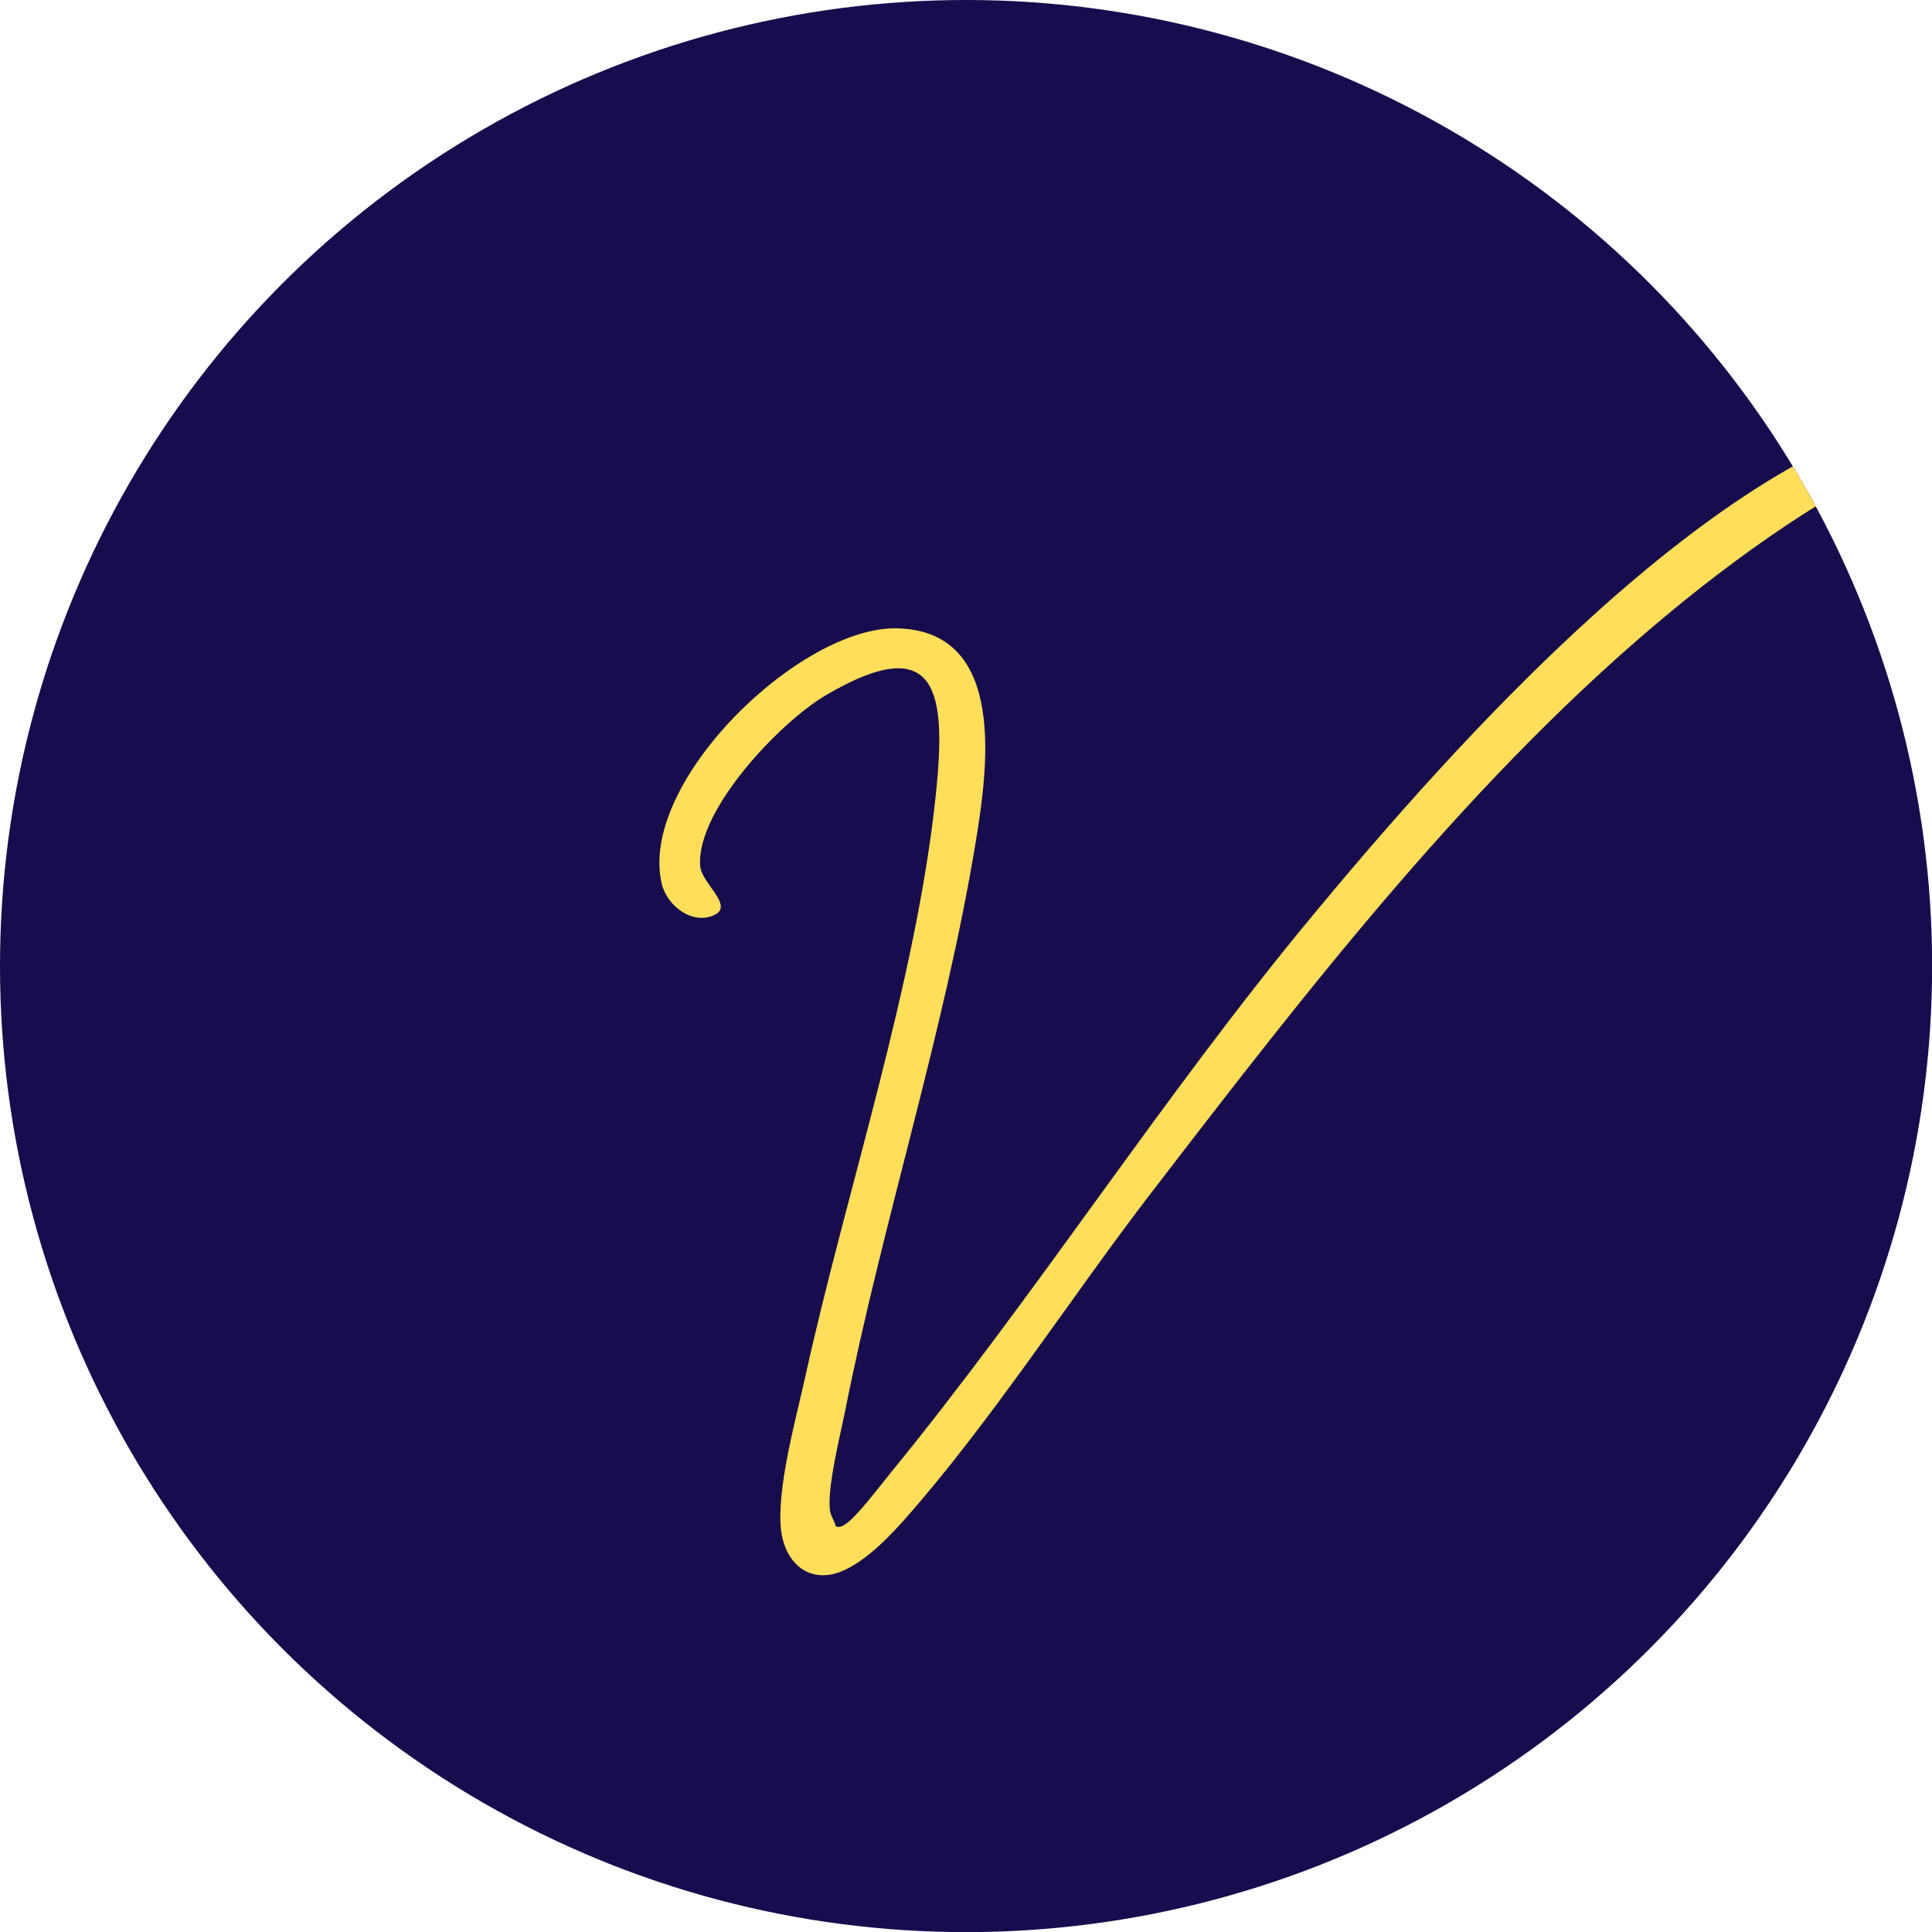 <svg xmlns="http://www.w3.org/2000/svg" xmlns:xlink="http://www.w3.org/1999/xlink" id="Layer_2" viewBox="0 0 160.35 160.35"><defs><style>.cls-1{fill:#170c4e;}.cls-2{fill:#ffde59;}.cls-3{clip-path:url(#clippath);}</style><clipPath id="clippath"><circle class="cls-1" cx="80.18" cy="80.18" r="80.18"></circle></clipPath></defs><g id="Layer_1-2"><circle class="cls-1" cx="80.18" cy="80.18" r="80.18"></circle><g class="cls-3"><path class="cls-2" d="M69.37,126.69c.35.11.56-.03.83-.21.93-.61,2.86-3.19,3.69-4.2,12.11-14.82,22.59-31.25,34.9-46.11,11.65-14.07,33.7-39.05,52.27-42.12,1.67-.28,6.54-.83,6.27,1.95-.17,1.81-3.73.97-5.11,1.12-6.89.77-17.81,8.94-23.2,13.36-16.62,13.64-30.42,31.54-43.48,48.53-6.66,8.66-13.44,19.21-20.57,27.22-1.46,1.64-4.02,4.26-6.29,4.49s-3.6-1.63-3.85-3.68c-.41-3.4,1.23-9.27,2-12.76,3.42-15.52,9.23-32.77,10.85-48.42.85-8.22.26-13.67-9.12-8.17-3.78,2.21-10.78,9.54-10.45,14.17.1,1.46,2.82,3.28,1.2,4.07-1.82.89-3.94-.74-4.38-2.55-2.02-8.38,11.45-21.43,19.54-21.23,9.16.22,7.5,11.71,6.51,17.74-2.6,15.79-7.72,31.5-10.84,47.23-.41,2.04-1.52,6.43-1.25,8.28.07.47.4.85.48,1.32Z"></path></g></g></svg>